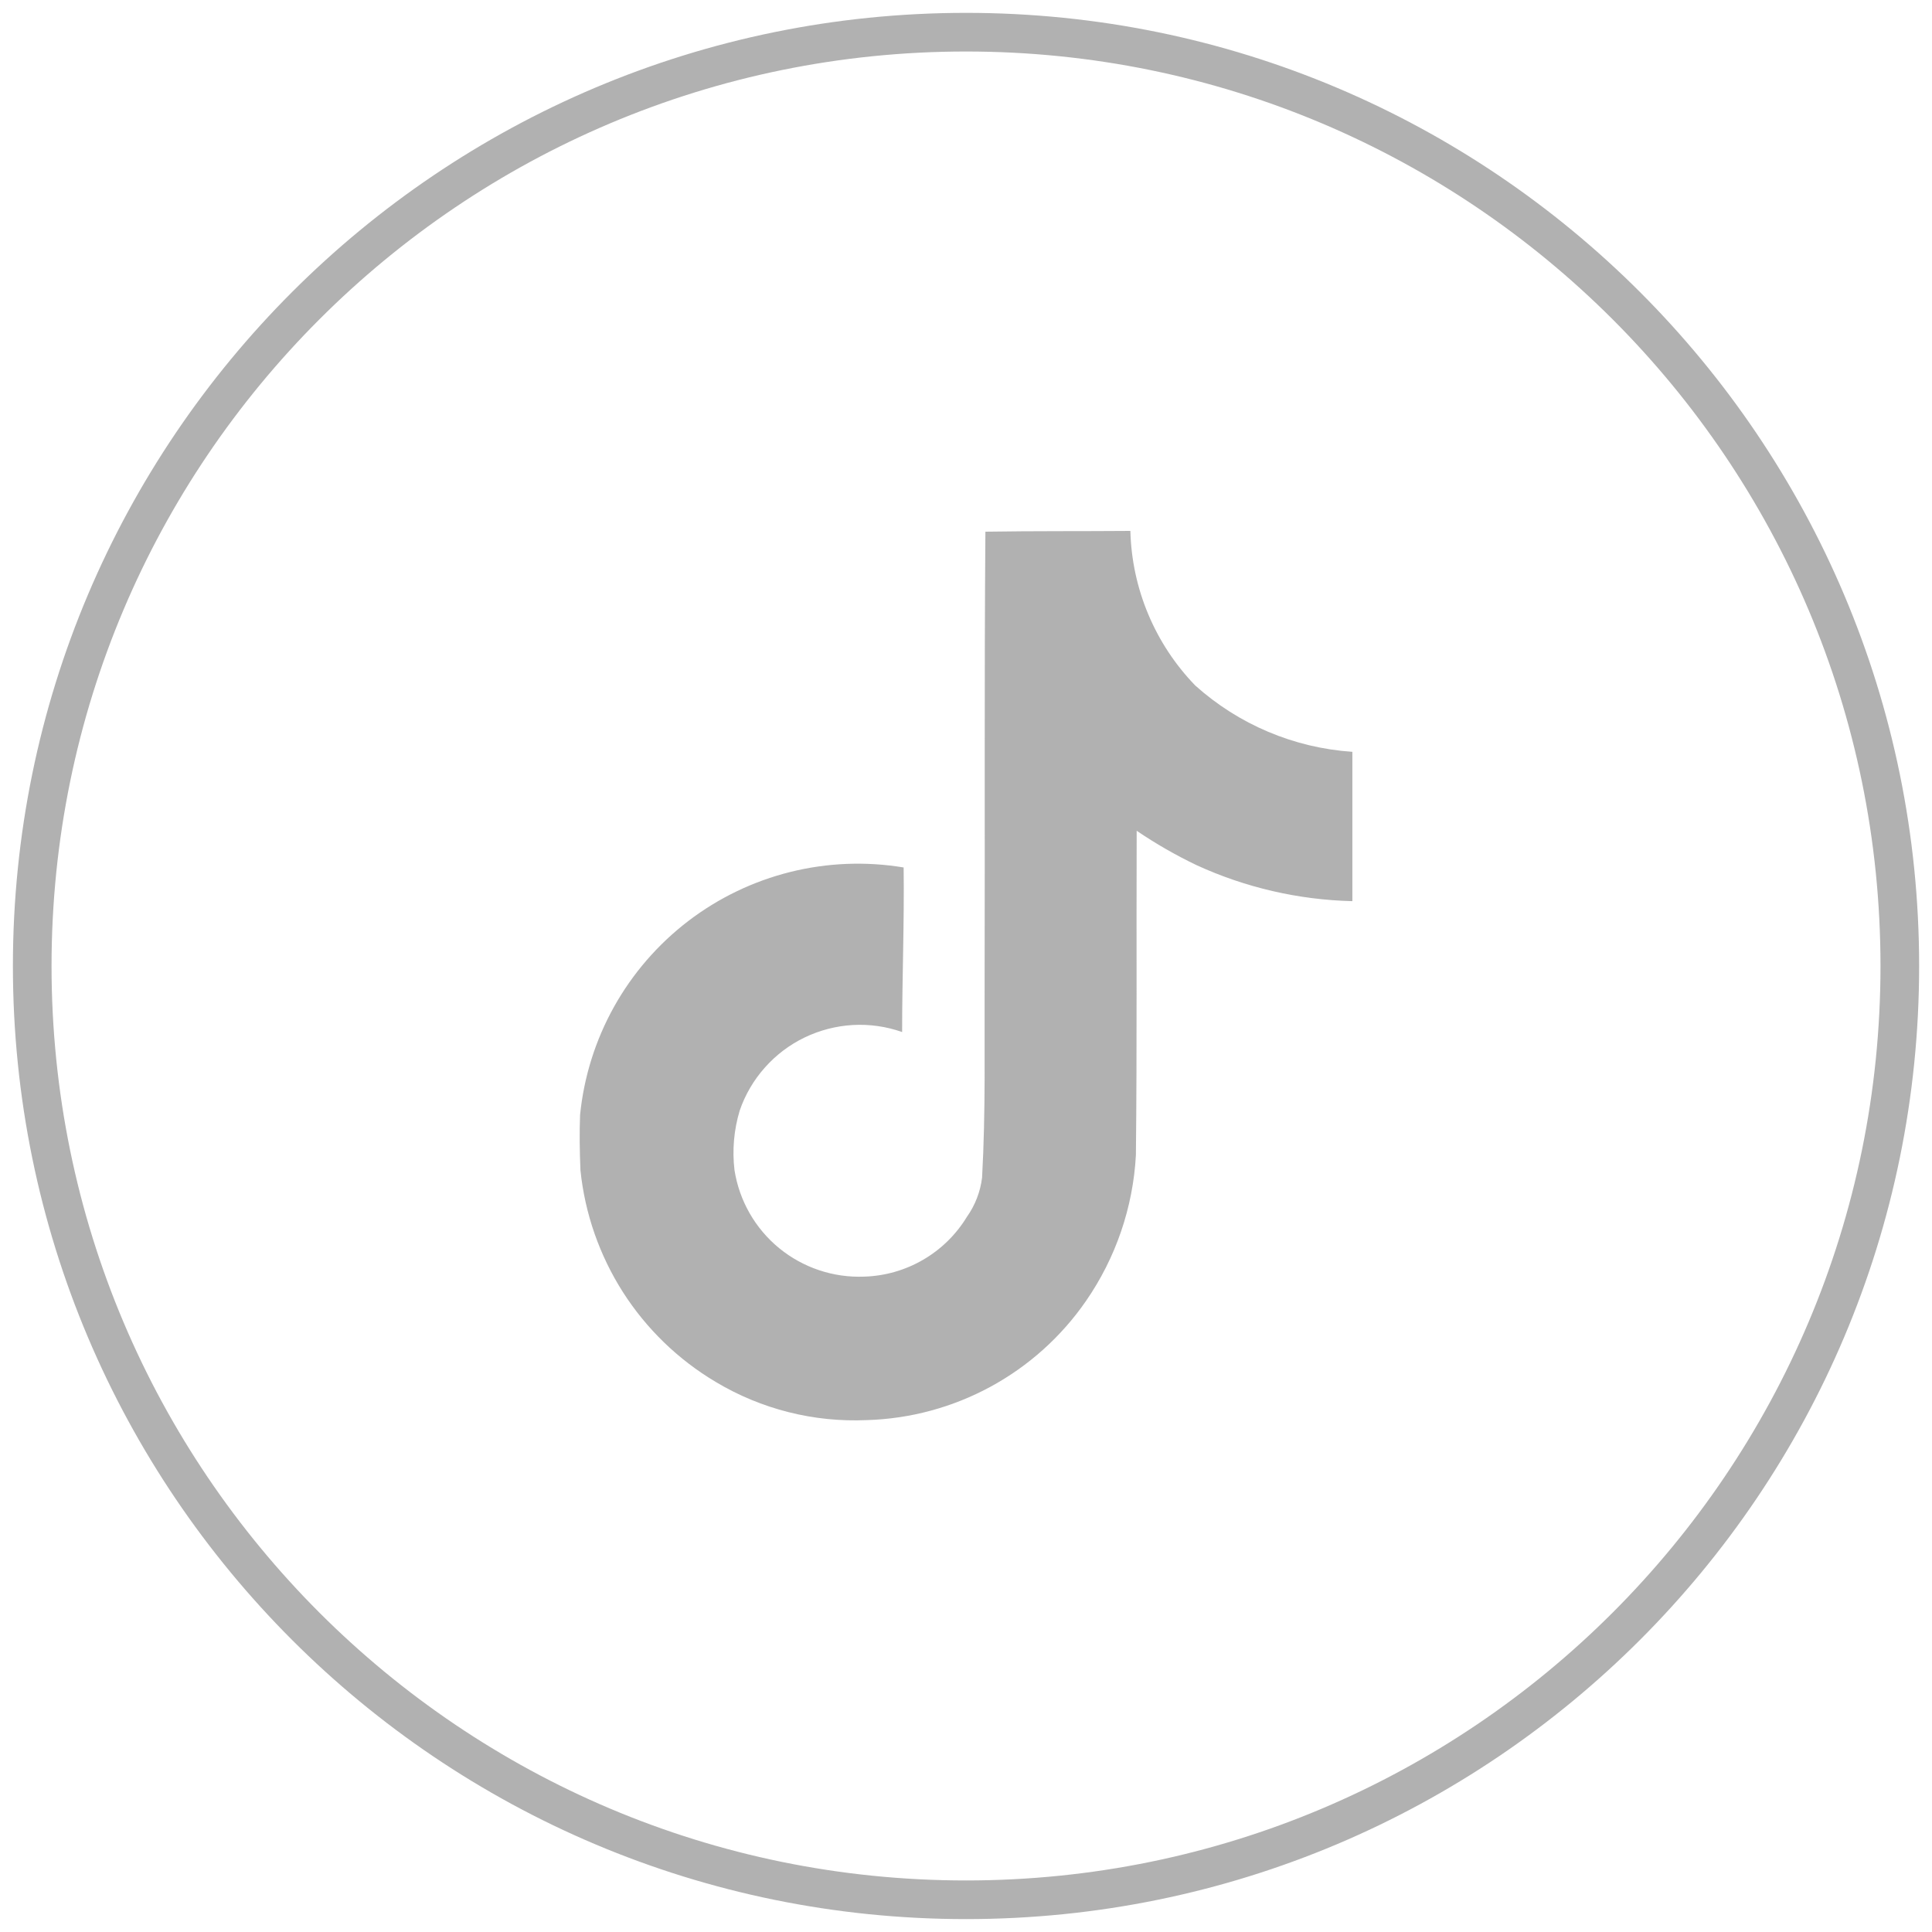 <svg width="50" height="50" viewBox="0 0 50 50" fill="none" xmlns="http://www.w3.org/2000/svg">
<path d="M49.167 25C49.167 11.653 38.347 0.833 25.001 0.833C11.654 0.833 0.834 11.653 0.834 25C0.834 38.347 11.654 49.166 25.001 49.166C38.347 49.166 49.167 38.347 49.167 25Z" stroke="#B1B1B1"/>
<path d="M25.504 13.76C26.761 13.74 28.007 13.75 29.254 13.74C29.292 15.237 29.891 16.664 30.932 17.74C32.058 18.751 33.489 19.355 34.999 19.457V23.322C33.607 23.288 32.236 22.972 30.971 22.392C30.431 22.134 29.912 21.836 29.417 21.5C29.407 24.302 29.427 27.102 29.397 29.894C29.324 31.249 28.875 32.558 28.102 33.674C27.465 34.595 26.62 35.353 25.636 35.888C24.651 36.423 23.555 36.719 22.436 36.752C21.062 36.814 19.701 36.47 18.522 35.764C17.552 35.187 16.73 34.392 16.122 33.441C15.515 32.489 15.138 31.41 15.022 30.287C15.002 29.807 14.994 29.327 15.012 28.857C15.11 27.873 15.409 26.921 15.89 26.057C16.372 25.194 17.025 24.439 17.81 23.838C18.595 23.238 19.495 22.805 20.454 22.566C21.413 22.327 22.411 22.288 23.386 22.45C23.405 23.87 23.347 25.284 23.347 26.709C22.938 26.565 22.504 26.503 22.071 26.527C21.638 26.552 21.214 26.662 20.823 26.85C20.432 27.039 20.083 27.303 19.795 27.628C19.506 27.952 19.285 28.33 19.144 28.74C18.993 29.241 18.947 29.766 19.009 30.285C19.134 31.076 19.544 31.793 20.163 32.301C20.782 32.808 21.566 33.071 22.366 33.039C22.902 33.023 23.426 32.873 23.89 32.603C24.354 32.333 24.743 31.952 25.022 31.494C25.236 31.193 25.371 30.843 25.416 30.477C25.512 28.76 25.474 27.052 25.482 25.335C25.492 21.47 25.472 17.614 25.502 13.759L25.504 13.76Z" fill="#B1B1B1"/>
</svg>
